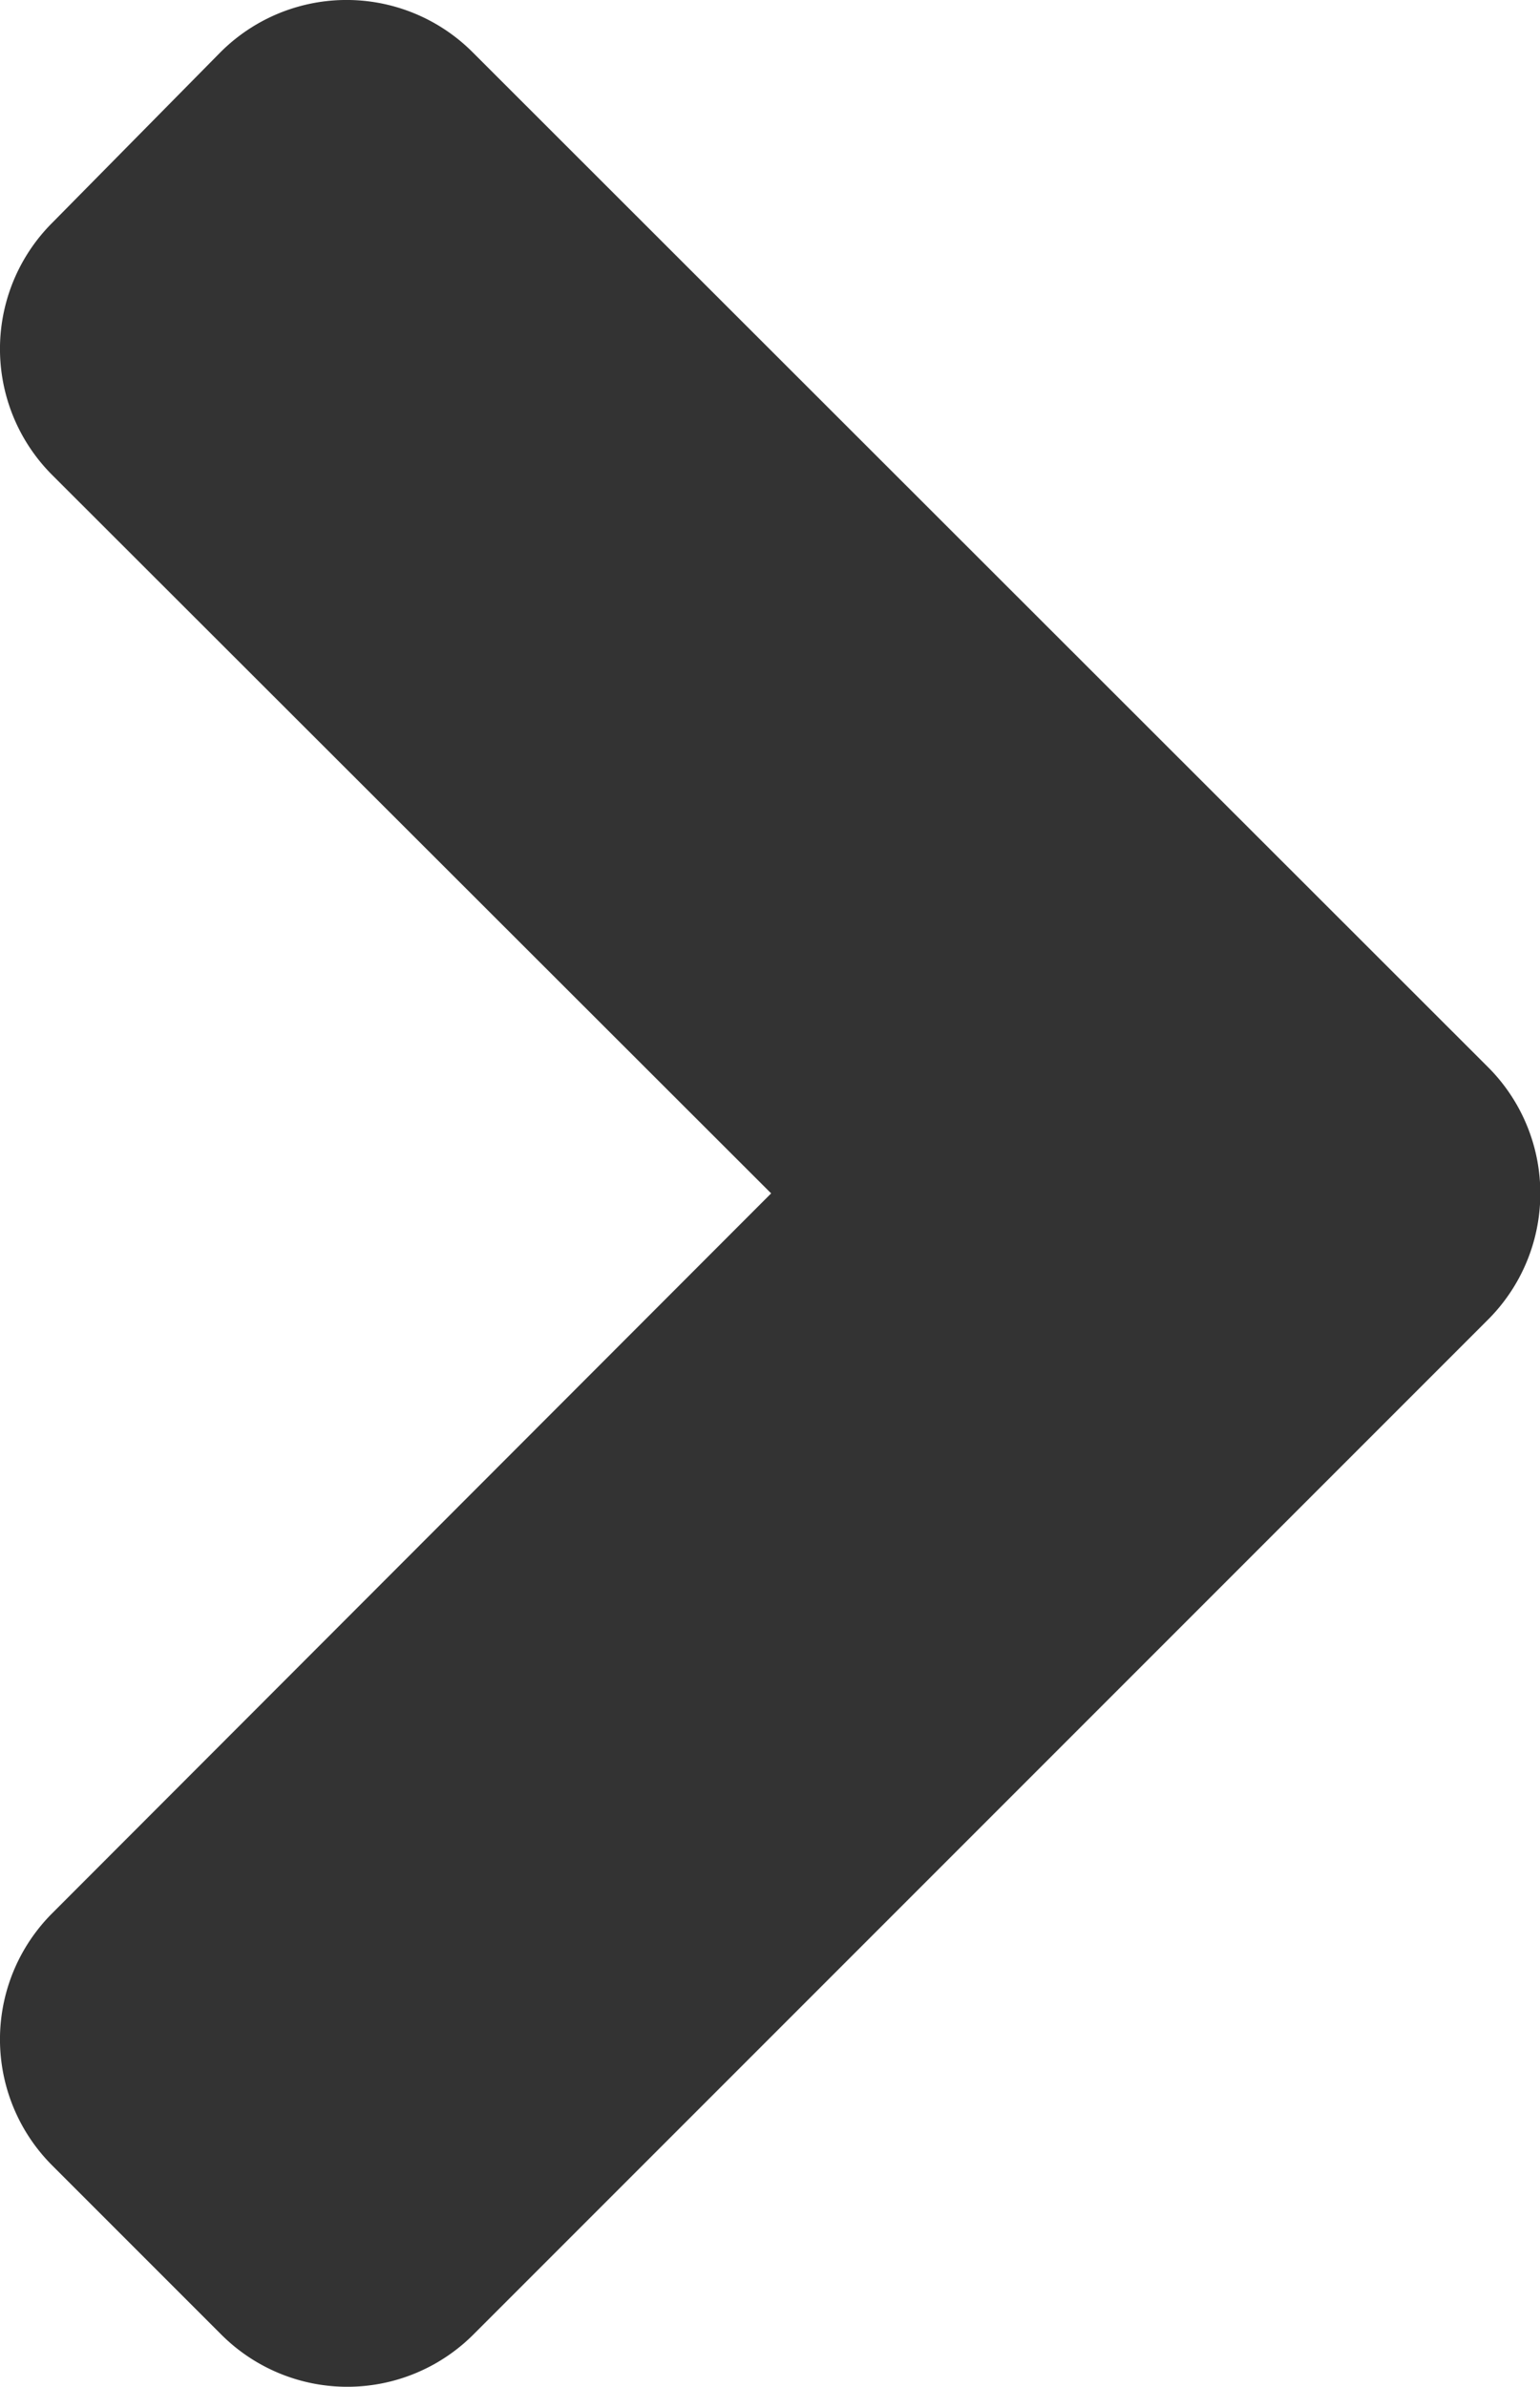 <svg xmlns="http://www.w3.org/2000/svg" width="8.07" height="12.504" viewBox="0 0 8.07 12.504">
  <path id="パス_6437" data-name="パス 6437" d="M8.762-6.836a.935.935,0,0,0,0-1.328L3.445-13.477a.934.934,0,0,0-1.324,0l-.879.891a.934.934,0,0,0,0,1.324L5.008-7.5,1.242-3.73a.934.934,0,0,0,0,1.324l.883.883a.934.934,0,0,0,1.324,0Z" transform="translate(-0.967 13.752)" fill="#333"/>
</svg>
